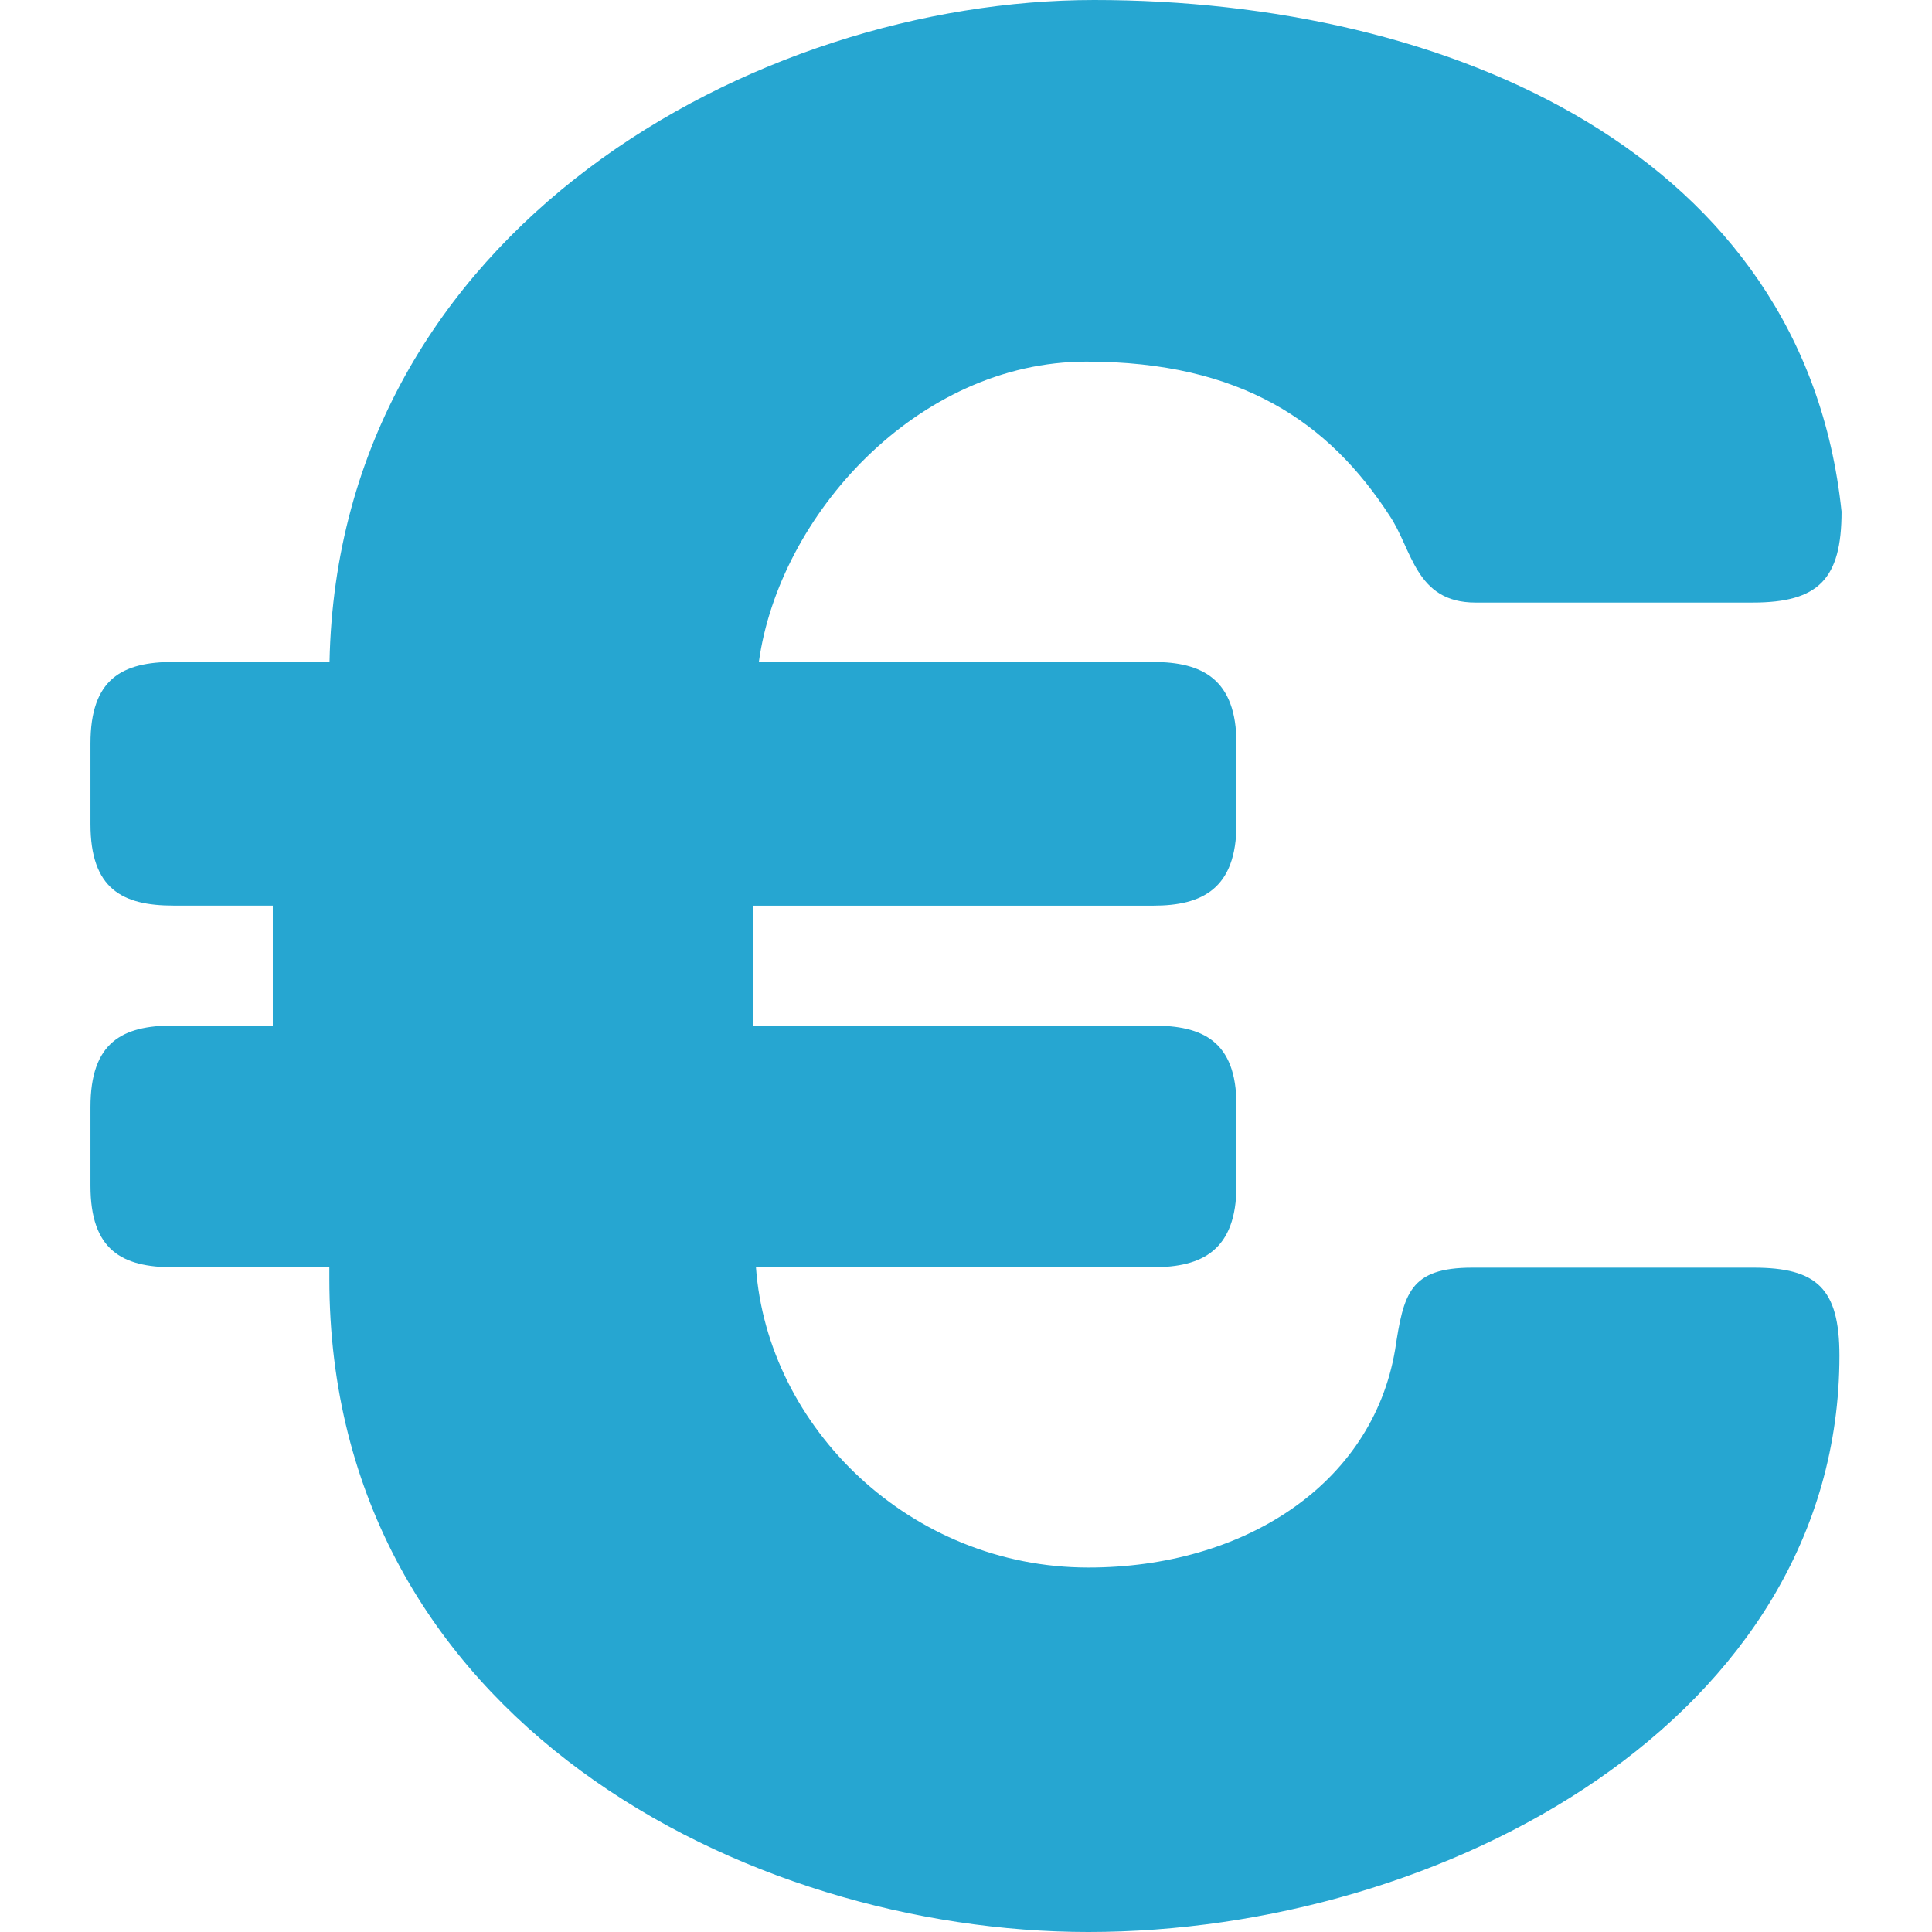 <?xml version="1.0" encoding="iso-8859-1"?>
<!-- Generator: Adobe Illustrator 19.0.0, SVG Export Plug-In . SVG Version: 6.00 Build 0)  -->
<svg version="1.1" id="Layer_1" xmlns="http://www.w3.org/2000/svg" xmlns:xlink="http://www.w3.org/1999/xlink" x="0px" y="0px"
	 viewBox="0 0 291.929 291.929" style="enable-background:new 0 0 291.929 291.929;" xml:space="preserve">
<g>
	<path style="fill:#26A6D1;" d="M264.95,191.544h-42.461c-9.537,0-10.403,3.957-11.689,12.427
		c-3.474,20.405-22.958,32.887-46.354,32.887c-26.861,0-48.479-21.135-50.22-45.379h60.04c7.367,0,12.564-2.544,12.564-12.327
		V166.99c0-9.756-5.197-12.017-12.564-12.017h-60.468v-18.126h60.468c7.367,0,12.564-2.535,12.564-12.327v-12.163
		c0-9.765-5.197-12.327-12.564-12.327h-59.602c3.036-22.101,23.934-45.388,49.5-45.388c23.396,0,36.662,9.218,45.78,23.241
		c3.465,5.106,3.902,13.166,13.002,13.166h41.877c9.966,0,13.439-3.556,13.439-13.74C272.627,23.35,219.061,0,165.321,0
		C114.217,0,51.095,34.583,49.791,100.021h-23.56c-7.786,0-12.564,2.544-12.564,12.327v12.163c0,9.774,4.769,12.327,12.564,12.327
		H41.22v18.117H26.231c-7.786,0-12.564,2.544-12.564,12.327v11.88c0,9.756,4.769,12.327,12.564,12.327h23.533v1.714
		c0,66.705,63.131,98.726,114.682,98.726c53.739,0,113.496-32.267,113.496-87.101C277.942,194.634,274.478,191.544,264.95,191.544z"
		/>
</g>
<g>
</g>
<g>
</g>
<g>
</g>
<g>
</g>
<g>
</g>
<g>
</g>
<g>
</g>
<g>
</g>
<g>
</g>
<g>
</g>
<g>
</g>
<g>
</g>
<g>
</g>
<g>
</g>
<g>
</g>
</svg>
